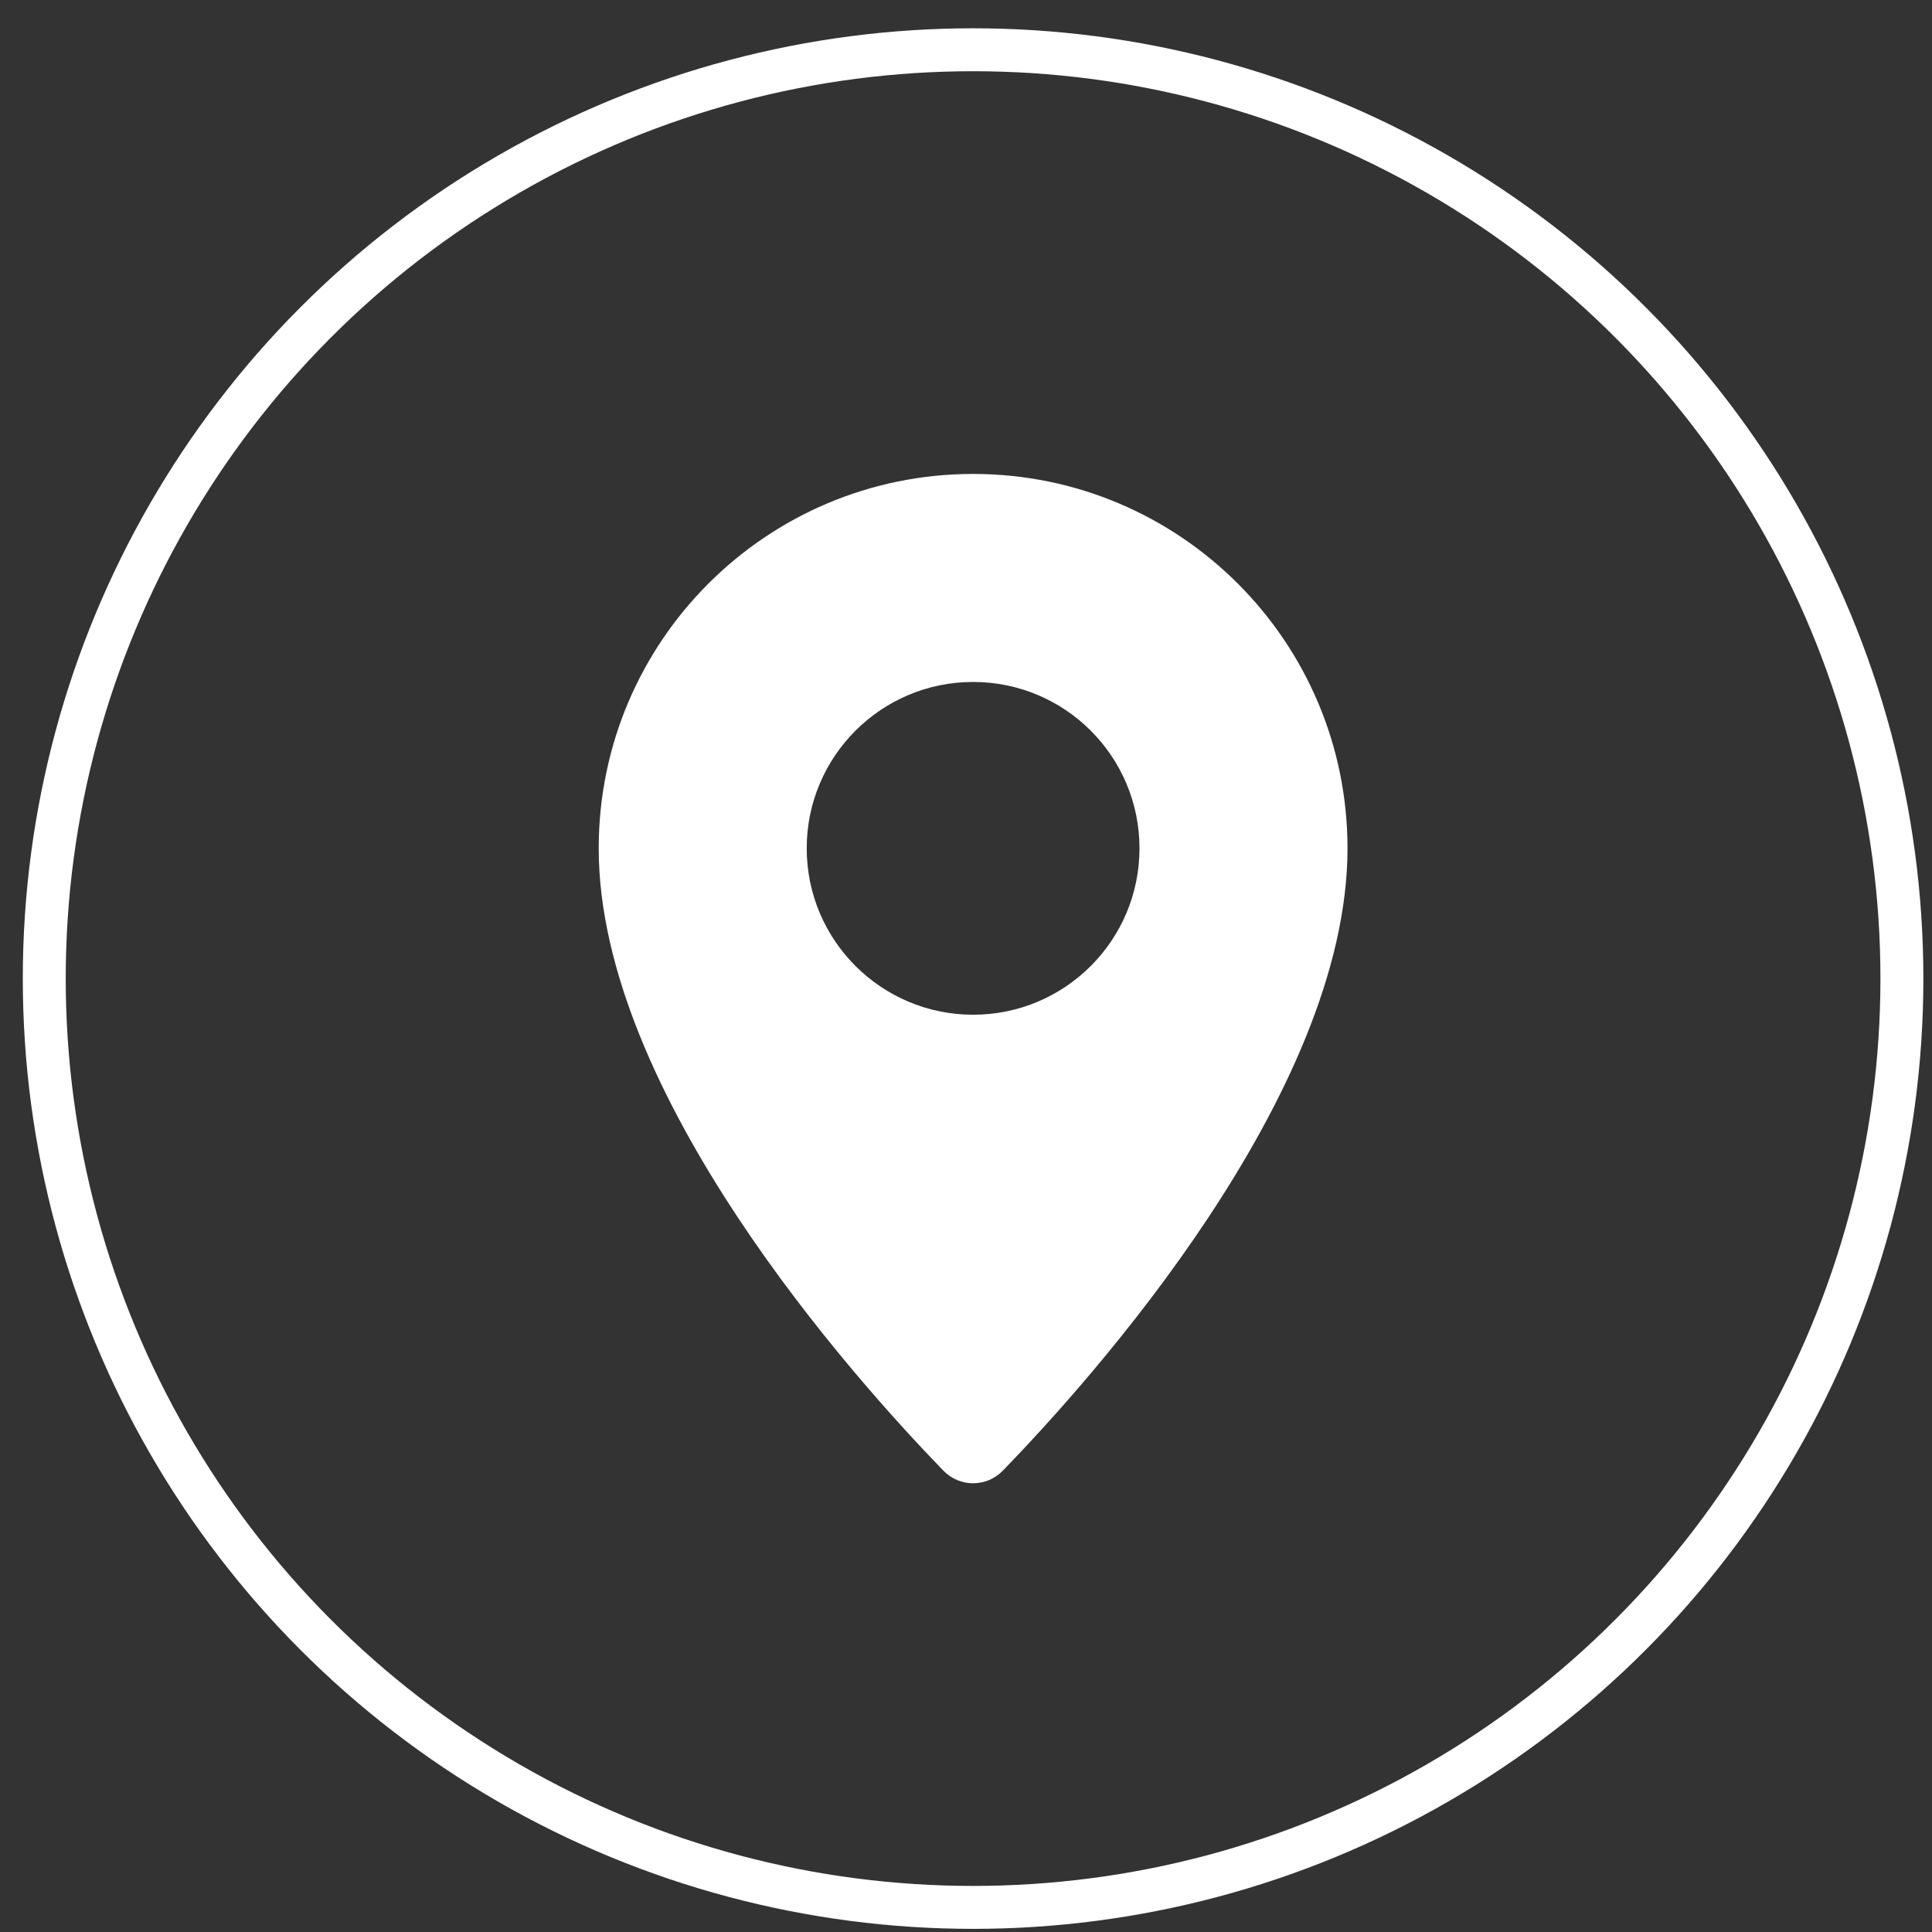 <svg xmlns="http://www.w3.org/2000/svg" width="45" height="45" viewBox="0 0 45 45" fill="none"><rect x="0" y="0" width="45" height="45" fill="#333333" stroke="none"/><circle cx="22.665" cy="22.793" r="21.634" stroke="white"></circle><path d="M22.666 11.039C17.85 11.039 13.945 14.944 13.945 19.759C13.945 25.485 19.909 32.127 21.973 34.254C22.352 34.646 22.979 34.646 23.358 34.254C25.422 32.128 31.386 25.485 31.386 19.759C31.386 14.944 27.481 11.039 22.666 11.039ZM22.666 23.635C20.526 23.635 18.79 21.899 18.79 19.759C18.79 17.619 20.526 15.884 22.666 15.884C24.806 15.884 26.541 17.619 26.541 19.759C26.541 21.901 24.806 23.635 22.666 23.635Z" fill="white"></path></svg>